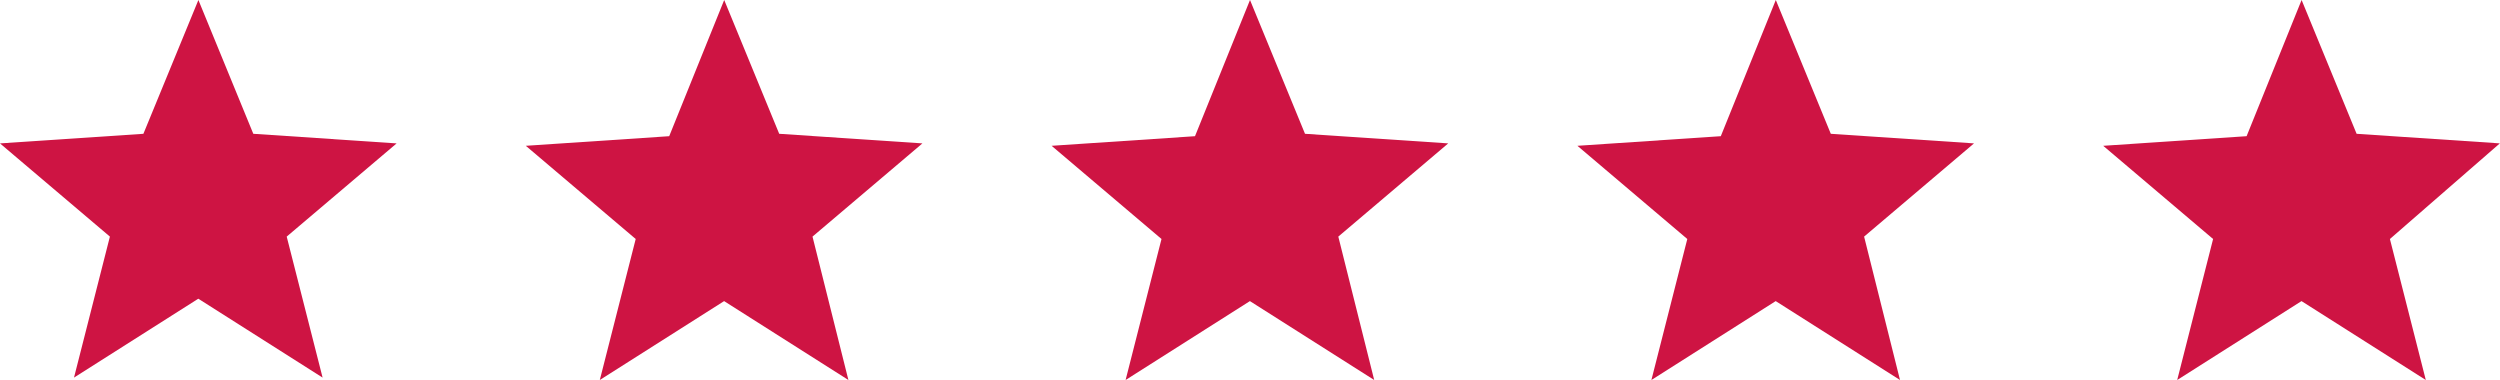 <?xml version="1.0" encoding="UTF-8"?><svg id="Layer_1" xmlns="http://www.w3.org/2000/svg" viewBox="0 0 250 38"><defs><style>.cls-1{fill:#ce1443;}</style></defs><path class="cls-1" d="m39.67,14.34l-14.34-.96L19.84,0l-5.5,13.38-14.34.96,10.99,9.32-3.59,14.1,12.43-7.89,12.43,7.89-3.59-14.1,10.99-9.32Z"/><path class="cls-1" d="m92.26,14.34l-14.34-.96-5.5-13.38-5.5,13.62-14.34.96,10.99,9.32-3.59,14.1,12.43-7.89,12.43,7.89-3.59-14.34,10.99-9.32Z"/><path class="cls-1" d="m144.84,14.34l-14.34-.96-5.5-13.38-5.5,13.62-14.34.96,10.99,9.32-3.59,14.1,12.43-7.89,12.43,7.89-3.59-14.34,10.99-9.32Z"/><path class="cls-1" d="m197.42,14.34l-14.34-.96-5.5-13.38-5.5,13.62-14.34.96,10.99,9.32-3.59,14.1,12.43-7.89,12.43,7.89-3.59-14.34,10.99-9.32Z"/><path class="cls-1" d="m250,14.34l-14.34-.96-5.5-13.38-5.5,13.62-14.34.96,10.99,9.32-3.59,14.1,12.43-7.89,12.43,7.89-3.59-14.1,10.99-9.56Z"/></svg>